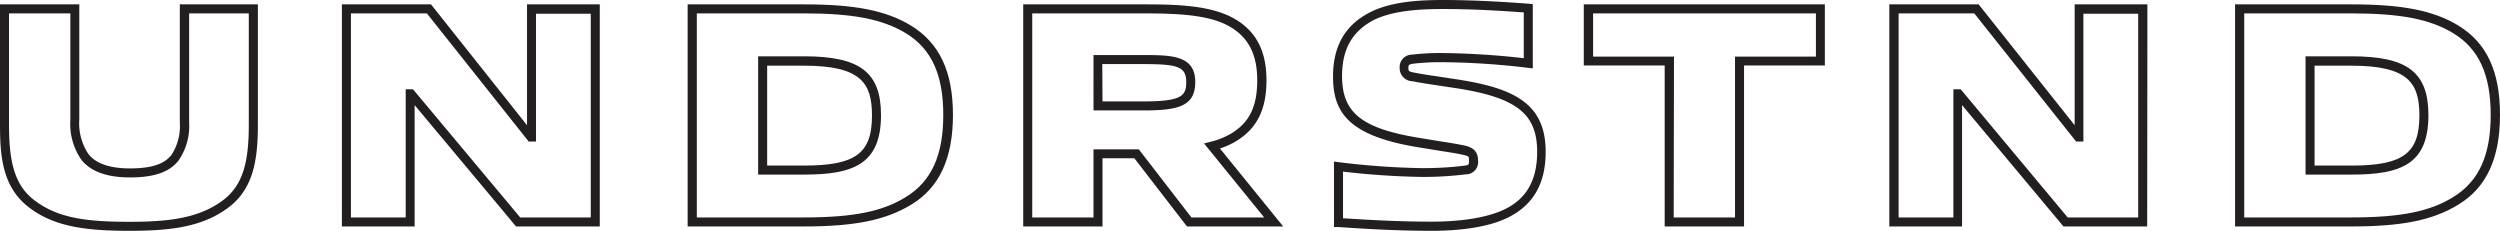 <?xml version="1.0" encoding="UTF-8" standalone="no"?>
<svg xmlns="http://www.w3.org/2000/svg" width="343.67" height="31.73" viewBox="0 0 343.67 31.73"><defs><style>.a87ab2b7-64c1-47e5-94b5-94f5ce37844a{fill:#231f20;}</style></defs><title>Asset 1</title><g  data-name="Layer 2"><g  data-name="Layer 1"><path class="a87ab2b7-64c1-47e5-94b5-94f5ce37844a" d="M17.77,31.73c-6,0-10.43-.56-13.94-3.34S0,21.42,0,17.13V.6H10.9V16.44a7.58,7.58,0,0,0,1.24,4.71c1,1.32,2.95,2,5.71,2,3,0,4.78-.6,5.75-1.9a7.19,7.19,0,0,0,1.12-4.37V.6H35.45V17.13c0,4.93-.66,8.73-3.87,11.26C28,31.17,23.62,31.73,17.77,31.73ZM1.24,1.84V17.13c0,4.6.57,8.11,3.35,10.29h0c3.24,2.57,7.28,3.07,13.17,3.07,5.59,0,9.72-.51,13.05-3.08,2.81-2.21,3.39-5.71,3.39-10.28V1.84H26v15A8.32,8.32,0,0,1,24.59,22c-1.22,1.64-3.36,2.39-6.74,2.39-3.16,0-5.42-.83-6.69-2.46a8.72,8.72,0,0,1-1.49-5.47V1.84Z"/><path class="a87ab2b7-64c1-47e5-94b5-94f5ce37844a" d="M82.45,31.13H70.94L57,14.45V31.13H47V.6H59.25l13.2,16.62V.6h10ZM71.51,29.89h9.7v-28H73.68V19.46h-1l-14-17.62H48.24V29.89h7.53V12.27h1Z"/><path class="a87ab2b7-64c1-47e5-94b5-94f5ce37844a" d="M110.53,31.13h-16V.6h16c7,0,11.27.84,14.69,2.91C129.13,5.9,131,9.81,131,15.8s-1.88,10-5.73,12.33h0C121.76,30.26,117.51,31.13,110.53,31.13ZM95.79,29.89h14.74c6.73,0,10.8-.81,14-2.81h0c3.51-2.15,5.14-5.73,5.14-11.28s-1.63-9.09-5.14-11.23c-3.2-1.94-7.27-2.73-14-2.73H95.79ZM110.53,24h-6.31V7.74h6.31c7.71,0,10.58,2.2,10.58,8.1C121.11,22.62,117.23,24,110.53,24Zm-5.07-1.24h5.07c7.07,0,9.34-1.67,9.34-6.87,0-4.45-1.49-6.86-9.34-6.86h-5.07Z"/><path class="a87ab2b7-64c1-47e5-94b5-94f5ce37844a" d="M176.4,31.13H163.17l-7.23-9.37h-4.38v9.37h-10.9V.6h16.61c5.19,0,10.11.19,13.33,2.56,2.35,1.71,3.5,4.28,3.5,7.85,0,4-1.27,6.6-4.1,8.35a10.12,10.12,0,0,1-2.3,1.05Zm-12.62-1.24h10l-8.26-10.17.93-.24a10.24,10.24,0,0,0,2.87-1.17c2.46-1.52,3.51-3.7,3.51-7.3,0-3.19-1-5.37-3-6.85-2.64-1.94-6.62-2.32-12.6-2.32H141.9V29.89h8.42V20.53h6.23Zm-6.55-14.71h-6.91V7.57h6.78c3.87,0,7.21,0,7.21,3.7C164.31,14.59,162,15.18,157.23,15.18Zm-5.67-1.24h5.67c5.29,0,5.84-.81,5.84-2.67,0-2.16-1.27-2.46-6-2.46h-5.54Z"/><path class="a87ab2b7-64c1-47e5-94b5-94f5ce37844a" d="M196.79,31.73c-4.56,0-8.86-.25-12.83-.52l-.58,0v-9l.7.09a104.49,104.49,0,0,0,11.3.81,46,46,0,0,0,5.89-.33c.67-.09.67-.15.67-.72s0-.58-.8-.77-2.17-.4-3.52-.61l-2.44-.4c-9.93-1.57-11.93-4.9-11.93-9.77,0-4.2,1.68-7.1,5.13-8.84C191.32.18,195.29,0,198.41,0c4.24,0,8.31.26,11.72.51l.58.05V9.4l-.7-.08a104.05,104.05,0,0,0-11.77-.77,32.26,32.26,0,0,0-4,.21c-.63.1-.63.23-.63.58s0,.52.76.63h0c.83.18,2.12.37,3.36.55l2.21.34c7.94,1.18,12.54,3.2,12.54,10,0,4.33-1.67,7.27-5.09,9h0C204.33,31.41,199.93,31.73,196.79,31.73ZM184.62,30c3.79.25,7.87.47,12.17.47s7.85-.61,10.12-1.73c3-1.48,4.4-4.06,4.4-7.87,0-5.3-2.9-7.52-11.49-8.8l-2.2-.33c-1.25-.19-2.55-.38-3.42-.57a1.8,1.8,0,0,1-1.79-1.85,1.7,1.7,0,0,1,1.67-1.81,34,34,0,0,1,4.16-.22A108.16,108.16,0,0,1,209.47,8V1.71c-3.27-.24-7.09-.47-11.06-.47-3,0-6.77.17-9.48,1.47-3,1.54-4.44,4-4.44,7.74,0,5.1,2.75,7.26,10.9,8.55l2.43.4c1.43.22,2.78.44,3.6.63s1.76.61,1.76,2a1.69,1.69,0,0,1-1.74,1.94,46.12,46.12,0,0,1-6.06.35,106.26,106.26,0,0,1-10.76-.73Z"/><path class="a87ab2b7-64c1-47e5-94b5-94f5ce37844a" d="M239.75,31.13H228.84V9H217.72V.6h33.14V9H239.75Zm-9.67-1.24h8.43V7.78h11.12V1.84H219V7.78h11.12Z"/><path class="a87ab2b7-64c1-47e5-94b5-94f5ce37844a" d="M295.17,31.13H283.66L269.72,14.45V31.13h-10V.6H272l13.2,16.62V.6h10Zm-10.93-1.24h9.69v-28H286.4V19.46h-1l-14-17.62H261V29.89h7.53V12.27h1Z"/><path class="a87ab2b7-64c1-47e5-94b5-94f5ce37844a" d="M323.25,31.13h-16V.6h16c7,0,11.27.84,14.69,2.91,3.91,2.39,5.73,6.3,5.73,12.29s-1.88,10-5.73,12.33h0C334.48,30.26,330.23,31.13,323.25,31.13Zm-14.74-1.24h14.74c6.73,0,10.8-.81,14-2.81h0c3.51-2.15,5.14-5.73,5.14-11.28s-1.63-9.09-5.14-11.23c-3.2-1.94-7.27-2.73-14-2.73H308.51ZM323.25,24h-6.31V7.74h6.31c7.71,0,10.58,2.2,10.58,8.1C333.83,22.62,330,24,323.25,24Zm-5.07-1.24h5.07c7.07,0,9.34-1.67,9.34-6.87,0-4.45-1.49-6.86-9.34-6.86h-5.07Z"/></g></g></svg>